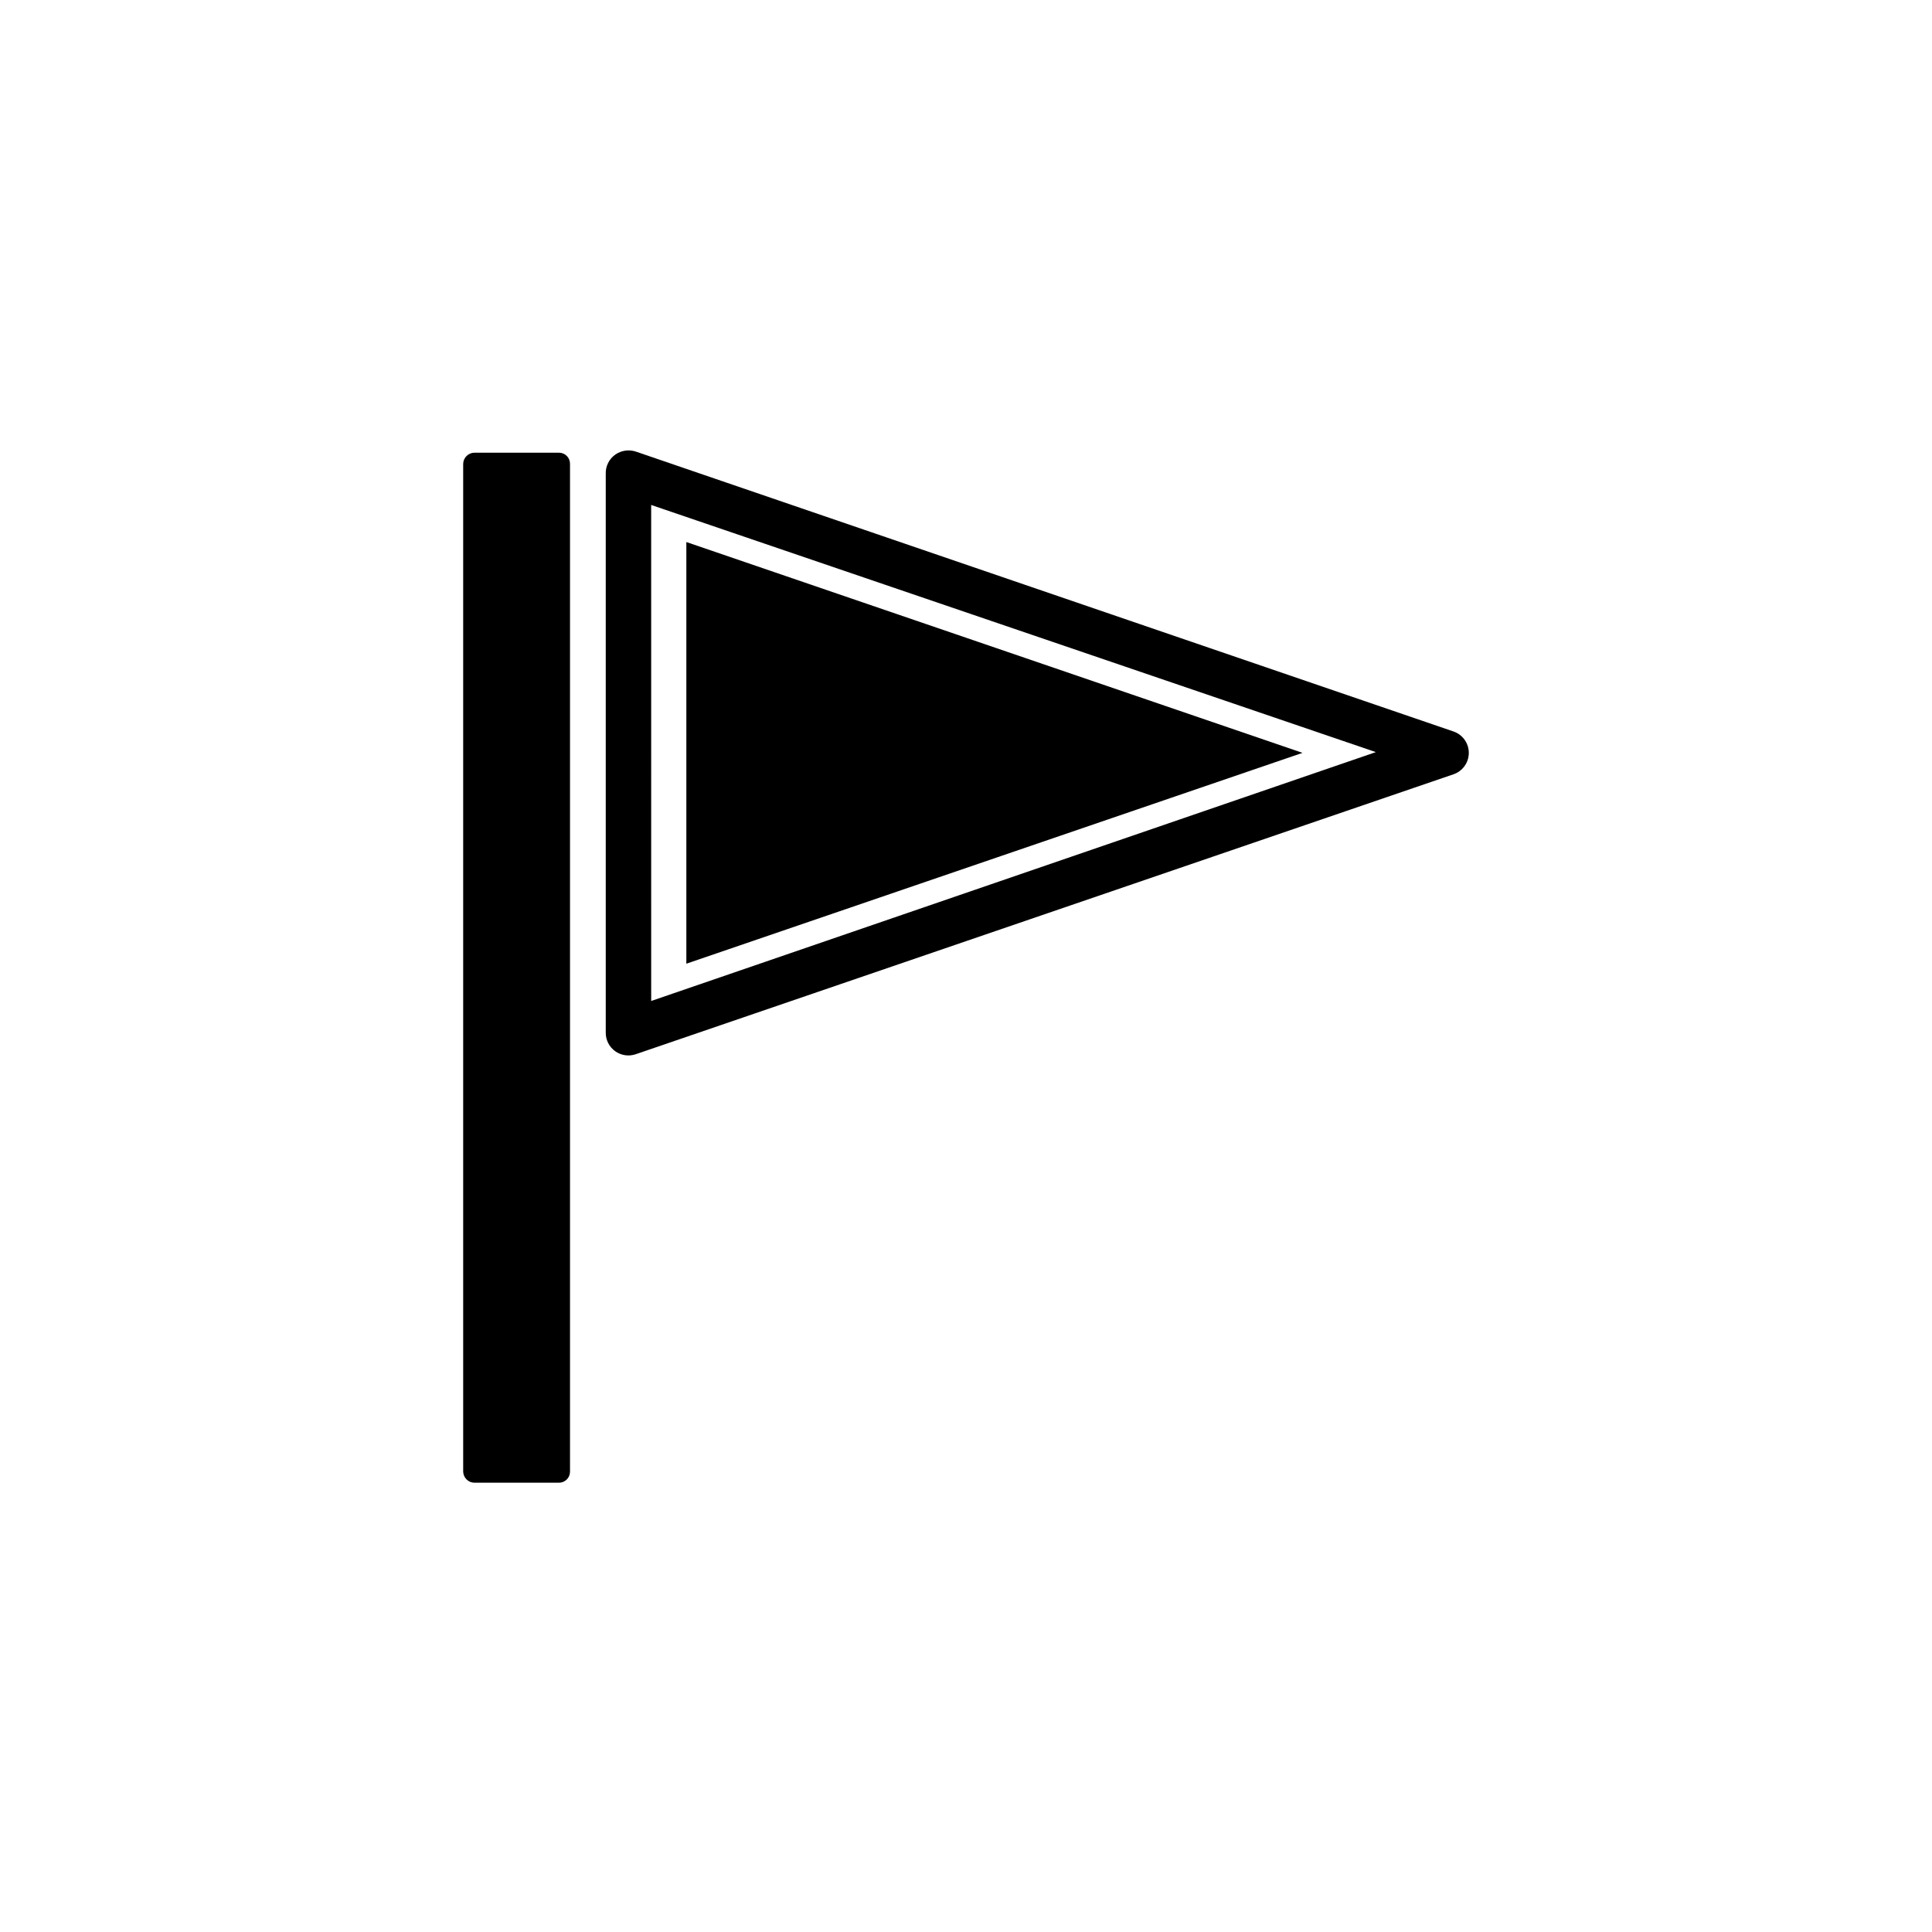 <?xml version="1.0" encoding="UTF-8"?>
<!-- Uploaded to: SVG Repo, www.svgrepo.com, Generator: SVG Repo Mixer Tools -->
<svg fill="#000000" width="800px" height="800px" version="1.1" viewBox="144 144 512 512" xmlns="http://www.w3.org/2000/svg">
 <g>
  <path d="m269.77 263.97c-0.793-0.008-1.555 0.301-2.117 0.859-0.57 0.555-0.895 1.316-0.906 2.113v267.02c0.012 0.797 0.336 1.559 0.906 2.117 0.562 0.555 1.324 0.863 2.117 0.855h22.32-0.004c0.793 0.016 1.559-0.293 2.117-0.855 0.562-0.559 0.871-1.324 0.855-2.117v-267.02c0.016-0.793-0.293-1.555-0.855-2.117-0.559-0.559-1.324-0.867-2.117-0.855z"/>
  <path d="m325.89 399.39 163.29-55.875-163.29-55.871z"/>
  <path d="m312.49 263.67c-1.84-0.602-3.856-0.305-5.441 0.805-1.625 1.156-2.57 3.047-2.519 5.039v148.17c-0.012 1.945 0.926 3.773 2.508 4.902 1.582 1.133 3.613 1.426 5.453 0.789l216.64-74.16c2.457-0.812 4.117-3.106 4.117-5.695 0-2.586-1.66-4.879-4.117-5.691zm4.082 145.6-0.004-131.45 192.05 65.496z"/>
 </g>
</svg>